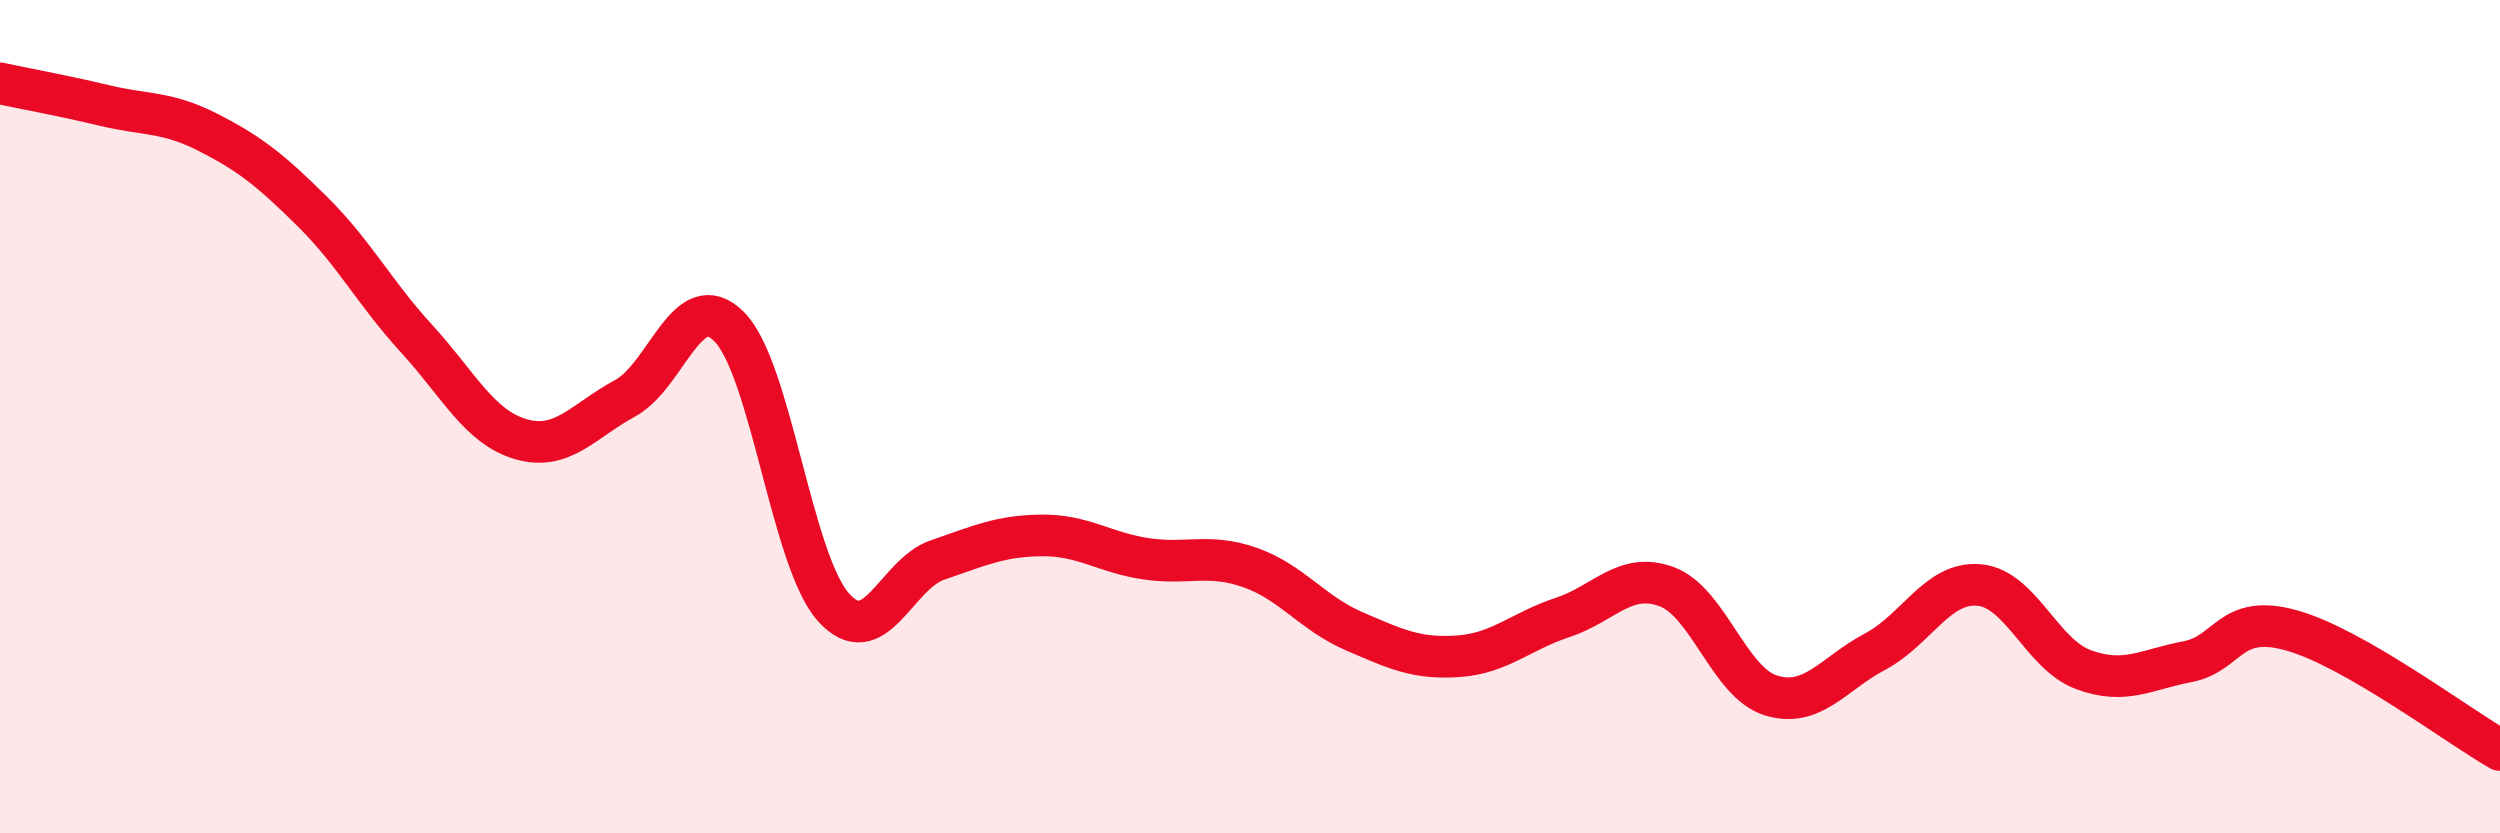 
    <svg width="60" height="20" viewBox="0 0 60 20" xmlns="http://www.w3.org/2000/svg">
      <path
        d="M 0,2 C 0.5,2.11 1.5,2.29 2.5,2.53 C 3.5,2.77 4,2.67 5,3.18 C 6,3.69 6.5,4.09 7.5,5.08 C 8.5,6.07 9,7.04 10,8.13 C 11,9.22 11.5,10.25 12.5,10.54 C 13.5,10.83 14,10.1 15,9.56 C 16,9.02 16.5,6.84 17.5,7.84 C 18.5,8.84 19,13.45 20,14.57 C 21,15.69 21.5,13.78 22.5,13.44 C 23.5,13.1 24,12.86 25,12.85 C 26,12.84 26.5,13.26 27.5,13.41 C 28.5,13.56 29,13.27 30,13.62 C 31,13.97 31.5,14.72 32.5,15.15 C 33.5,15.58 34,15.82 35,15.75 C 36,15.68 36.5,15.15 37.5,14.82 C 38.5,14.49 39,13.71 40,14.08 C 41,14.45 41.5,16.38 42.5,16.69 C 43.5,17 44,16.17 45,15.64 C 46,15.11 46.5,13.95 47.5,14.04 C 48.5,14.13 49,15.7 50,16.07 C 51,16.44 51.5,16.07 52.5,15.88 C 53.5,15.69 53.5,14.71 55,15.13 C 56.5,15.55 59,17.43 60,18L60 20L0 20Z"
        fill="#EB0A25"
        opacity="0.1"
        stroke-linecap="round"
        stroke-linejoin="round"
      />
      <path
        d="M 0,2 C 0.5,2.11 1.5,2.29 2.5,2.53 C 3.5,2.77 4,2.67 5,3.18 C 6,3.69 6.5,4.09 7.5,5.08 C 8.5,6.07 9,7.04 10,8.13 C 11,9.22 11.5,10.25 12.5,10.54 C 13.5,10.83 14,10.1 15,9.56 C 16,9.02 16.5,6.84 17.5,7.84 C 18.5,8.84 19,13.45 20,14.57 C 21,15.69 21.5,13.78 22.5,13.44 C 23.5,13.1 24,12.86 25,12.85 C 26,12.84 26.5,13.26 27.5,13.41 C 28.5,13.56 29,13.27 30,13.62 C 31,13.97 31.5,14.72 32.5,15.15 C 33.5,15.58 34,15.82 35,15.75 C 36,15.68 36.5,15.15 37.5,14.82 C 38.5,14.49 39,13.71 40,14.08 C 41,14.45 41.5,16.38 42.5,16.69 C 43.5,17 44,16.17 45,15.64 C 46,15.11 46.5,13.95 47.5,14.04 C 48.5,14.13 49,15.7 50,16.07 C 51,16.44 51.5,16.07 52.5,15.88 C 53.5,15.69 53.5,14.71 55,15.13 C 56.5,15.55 59,17.43 60,18"
        stroke="#EB0A25"
        stroke-width="1"
        fill="none"
        stroke-linecap="round"
        stroke-linejoin="round"
      />
    </svg>
  